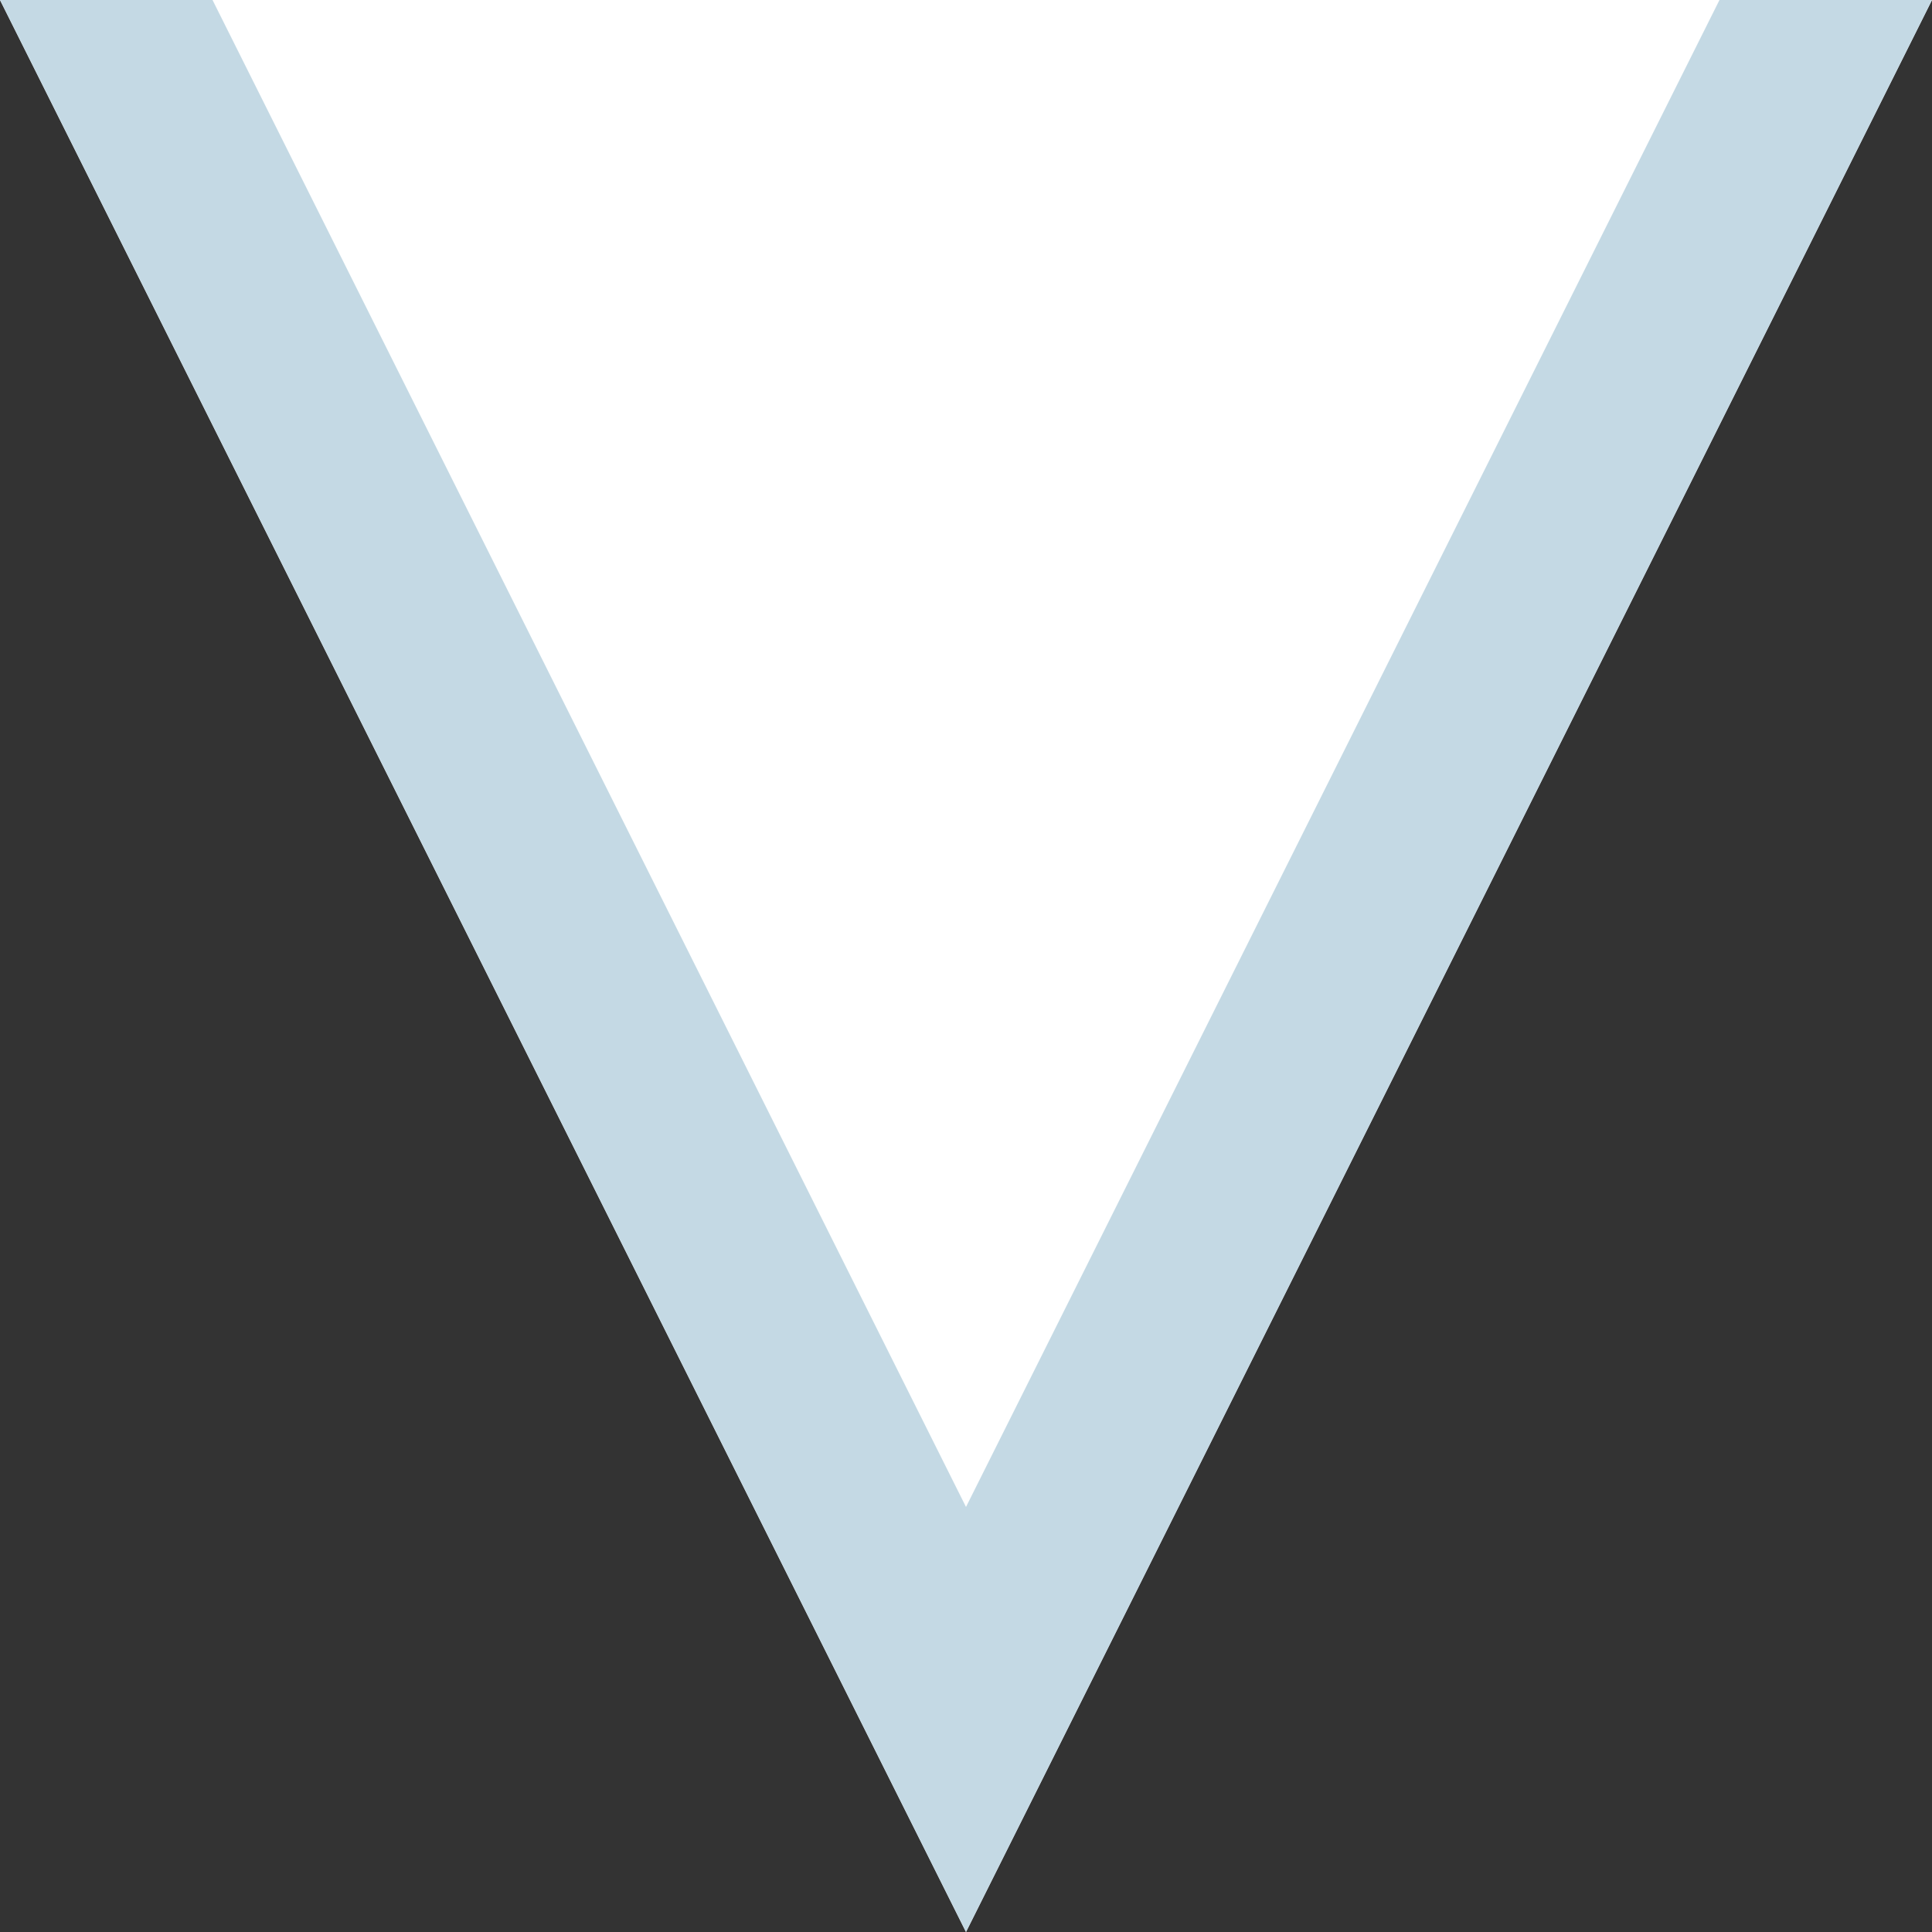 <?xml version="1.0" encoding="utf-8"?>
<!-- Generator: Adobe Illustrator 25.3.1, SVG Export Plug-In . SVG Version: 6.00 Build 0)  -->
<svg version="1.1" id="레이어_1" xmlns="http://www.w3.org/2000/svg" xmlns:xlink="http://www.w3.org/1999/xlink" x="0px"
	 y="0px" viewBox="0 0 10 10" style="enable-background:new 0 0 10 10;" xml:space="preserve">
<rect x="0" y="0" width="10" height="10" fill="#333333" stroke="none"/>
<style type="text/css">
	.st0{fill:#FFFFFF;}
	.st1{fill:#C4D9E4;}
</style>
<g>
	<polygon class="st0" points="5,10 10,0 0,0 	"/>
	<path class="st1" d="M8.9,0L5,7.8L1.1,0H8.9 M10,0H0l5,10L10,0L10,0z"/>
</g>
</svg>

